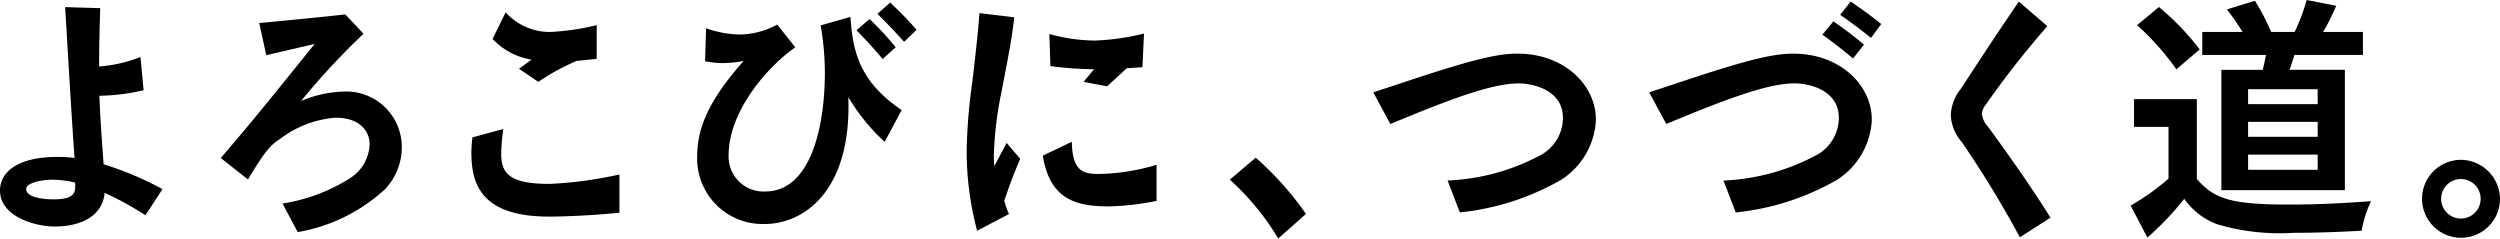 <svg xmlns="http://www.w3.org/2000/svg" xmlns:xlink="http://www.w3.org/1999/xlink" width="178.146" height="17" viewBox="0 0 178.146 17"><defs><clipPath id="a"><rect width="178.146" height="17"/></clipPath></defs><g transform="translate(0 0)"><g transform="translate(0 0)" clip-path="url(#a)"><path d="M10.364,16.134a22.012,22.012,0,0,0-2.908-1.6c-.112,1.436-1.38,2.4-3.579,2.4-1.3,0-3.877-.671-3.877-2.572,0-1.156,1.025-2.386,4.1-2.386a8.239,8.239,0,0,1,1.212.075C5.089,8.9,4.977,6.869,4.642,1.3l2.5.075C7.1,2.732,7.064,3.943,7.064,5.528a9.941,9.941,0,0,0,2.946-.671l.224,2.367a14.674,14.674,0,0,1-3.15.392c.055,1.528.149,2.815.3,4.883a22.992,22.992,0,0,1,4.194,1.771ZM3.747,13.6c-.914,0-1.883.261-1.883.653,0,.671,1.436.746,1.958.746,1.6,0,1.566-.578,1.528-1.193a6.745,6.745,0,0,0-1.6-.205" transform="translate(0 -0.793)"/><path d="M43.251,3.255c2.572-.242,4.492-.429,6.133-.615l1.3,1.38A51.2,51.2,0,0,0,46.234,8.81a8.422,8.422,0,0,1,3.057-.671,3.955,3.955,0,0,1,4.119,3.9,4.339,4.339,0,0,1-1.193,3.057,12.206,12.206,0,0,1-6.225,3.057L44.91,16.117A12.554,12.554,0,0,0,49.7,14.328a2.985,2.985,0,0,0,1.417-2.442c0-.839-.615-1.883-2.423-1.883a7.392,7.392,0,0,0-3.878,1.454c-.8.522-1.1.857-2.367,2.945l-1.939-1.528c2.424-2.815,3.784-4.53,6.692-8.128l-3.449.8Z" transform="translate(-24.779 -1.615)"/><path d="M88.77,10.57a14.761,14.761,0,0,0-.149,1.752c0,1.417.578,2.162,3.448,2.162a28.572,28.572,0,0,0,4.977-.671v2.722c-1.51.167-3.728.279-5.033.279-5.033,0-5.518-2.554-5.518-4.6a10.192,10.192,0,0,1,.075-1.044Zm.168-8.314a4.2,4.2,0,0,0,3.206,1.4,17.475,17.475,0,0,0,3.281-.484v2.4c-.429.056-.857.093-1.435.149a15.987,15.987,0,0,0-2.722,1.492l-1.379-.932.895-.652a4.891,4.891,0,0,1-2.777-1.473Z" transform="translate(-52.906 -1.38)"/><path d="M138.843,1.5c.168,2.367.578,4.566,3.653,6.636L141.285,10.4a13.741,13.741,0,0,1-2.591-3.188c.242,6.841-3.3,9.041-5.946,9.041a4.667,4.667,0,0,1-4.828-4.716c0-1.715.448-3.691,3.318-6.9a8.022,8.022,0,0,1-1.454.15,6.072,6.072,0,0,1-1.3-.131l.074-2.349A7.455,7.455,0,0,0,131,2.753a5.8,5.8,0,0,0,2.628-.708l1.286,1.622c-1.752,1.193-4.753,4.4-4.753,7.717a2.491,2.491,0,0,0,2.61,2.554c3.206,0,4.25-4.511,4.25-8.481a19.7,19.7,0,0,0-.3-3.355Zm1.361.149a20.606,20.606,0,0,1,1.864,2.013l-.932.839c-.5-.615-1.249-1.435-1.864-2.05ZM141.677.479a25.925,25.925,0,0,1,1.883,1.939l-.895.857c-.541-.615-1.268-1.379-1.9-1.995Z" transform="translate(-78.243 -0.293)"/><path d="M178.125,17.909a22.056,22.056,0,0,1-.746-5.76,40.514,40.514,0,0,1,.41-4.9c.261-2.218.429-3.784.5-4.846l2.479.3c-.149,1.379-.336,2.349-.895,5.257a25.99,25.99,0,0,0-.559,4.585c0,.28.019.522.037.764l.876-1.659.969,1.137c-.466,1.081-.671,1.621-1.137,2.982a5.83,5.83,0,0,0,.336.95Zm6.748-6.338c.037,2.144.839,2.293,1.939,2.293a15.113,15.113,0,0,0,4.1-.652v2.572a19.066,19.066,0,0,1-3.393.391c-2.367,0-4.213-.5-4.716-3.617Zm-1.6-7.679a12.393,12.393,0,0,0,3.243.466,16.965,16.965,0,0,0,3.5-.5l-.112,2.4-1.118.075-1.4,1.286L185.711,7.3l.746-.9a24.262,24.262,0,0,1-3.113-.224Z" transform="translate(-108.496 -1.468)"/><path d="M229.115,34.7a18.331,18.331,0,0,0-3.448-4.194l1.845-1.565a21.955,21.955,0,0,1,3.579,4.007Z" transform="translate(-138.031 -17.704)"/><path d="M251.99,12.6l2.48-.82c4.827-1.6,6.449-1.939,7.81-1.939,3.244,0,5.574,2.181,5.574,4.716a5.351,5.351,0,0,1-2.5,4.287,18.16,18.16,0,0,1-7.195,2.311l-.876-2.274a15.307,15.307,0,0,0,6.487-1.734,3.039,3.039,0,0,0,1.734-2.722c0-2.05-2.237-2.461-3.132-2.461-1.23,0-3.057.392-7.568,2.237l-1.6.652Z" transform="translate(-154.132 -6.019)"/><path d="M302.621,6.756l2.48-.82C309.928,4.333,311.55,4,312.91,4c3.243,0,5.573,2.181,5.573,4.716a5.352,5.352,0,0,1-2.5,4.287,18.154,18.154,0,0,1-7.195,2.311l-.876-2.274A15.3,15.3,0,0,0,314.4,11.3a3.039,3.039,0,0,0,1.734-2.722c0-2.05-2.237-2.461-3.132-2.461-1.23,0-3.057.392-7.568,2.237l-1.6.652ZM315.744,1.7a25.672,25.672,0,0,1,2.181,1.659l-.783.988c-.6-.522-1.491-1.212-2.181-1.7ZM316.974.288c.746.5,1.546,1.081,2.181,1.6l-.727.988c-.634-.5-1.473-1.156-2.2-1.64Z" transform="translate(-185.101 -0.176)"/><path d="M362.886,17.083a75.555,75.555,0,0,0-4.138-6.785,3.115,3.115,0,0,1-.783-1.9,3.146,3.146,0,0,1,.708-1.883c1.9-2.908,2.516-3.84,4.139-6.226l2.031,1.752a65.577,65.577,0,0,0-4.4,5.611,1.177,1.177,0,0,0-.261.634,1.569,1.569,0,0,0,.429.913c1.677,2.293,3.15,4.4,4.455,6.487Z" transform="translate(-218.953 -0.176)"/><path d="M395.676,7.065V12.75c1.268,1.473,2.554,1.827,6.636,1.827,1.734,0,3.5-.075,5.779-.242a8.366,8.366,0,0,0-.671,2.106c-2.069.112-3.449.149-4.866.149a15.62,15.62,0,0,1-5.443-.615,4.965,4.965,0,0,1-2.33-1.808,20.48,20.48,0,0,1-2.629,2.759l-1.193-2.275a17,17,0,0,0,2.7-1.92V9.041H391.2V7.065Zm-1.454-2.125a19.484,19.484,0,0,0-2.8-3.15L392.974.5a18.476,18.476,0,0,1,2.908,3.02Zm4.716-2.666-.075-.111A17.045,17.045,0,0,0,397.82.671l1.995-.615a15.323,15.323,0,0,1,1.155,2.218h1.678A14.109,14.109,0,0,0,403.505,0l2.106.41a15.741,15.741,0,0,1-.932,1.864h2.833V3.914h-4.883l-.019.074c-.186.578-.223.708-.335.988h3.951v8.574h-8.8V4.977h2.945c.075-.3.093-.336.205-.932l.037-.13h-4.548V2.274Zm.392,5.145h4.958V6.356H399.33Zm0,2.33h4.958V8.686H399.33Zm0,2.349h4.958V11.016H399.33Z" transform="translate(-239.134 0)"/><path d="M449.987,32.105a2.777,2.777,0,1,1-2.758-2.777,2.812,2.812,0,0,1,2.758,2.777m-4.194,0a1.407,1.407,0,0,0,2.815,0,1.407,1.407,0,1,0-2.815,0" transform="translate(-271.841 -17.939)"/></g></g></svg>